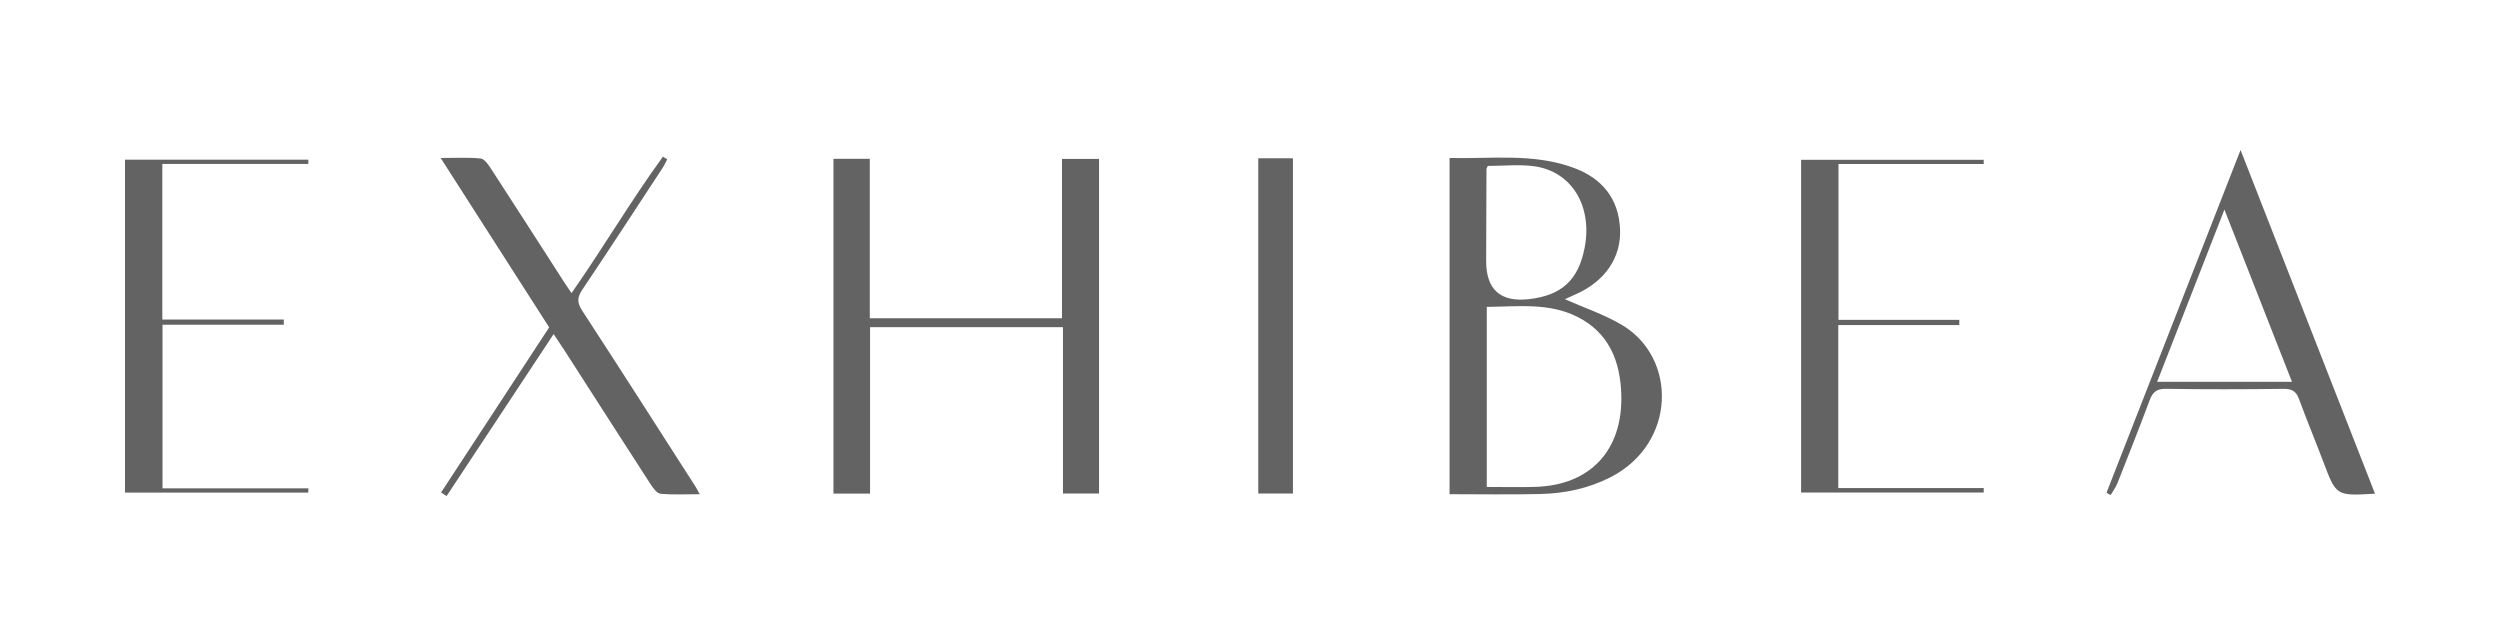<svg width="100" height="25" viewBox="0 0 100 25" fill="none" xmlns="http://www.w3.org/2000/svg">
<g clip-path="url(#clip0_1232_42064)">
<path d="M34.802 13.087V19.744H33.338V6.352H34.792V12.73H42.479V6.357H43.962V19.741H42.518V13.087H34.802V13.087Z" fill="#636363"/>
<path d="M62.593 11.968C63.325 12.292 64.125 12.562 64.843 12.977C67.109 14.288 67.065 17.751 64.406 19.097C63.523 19.544 62.582 19.738 61.609 19.761C60.413 19.789 59.215 19.768 57.983 19.768V6.32C59.665 6.36 61.357 6.115 62.974 6.723C64.08 7.138 64.751 7.942 64.803 9.174C64.85 10.293 64.207 11.239 63.071 11.752C62.881 11.837 62.693 11.924 62.592 11.97L62.593 11.968ZM59.471 19.478C60.151 19.478 60.783 19.494 61.414 19.475C63.613 19.411 64.915 18.009 64.852 15.792C64.814 14.449 64.36 13.318 63.111 12.682C61.966 12.098 60.72 12.264 59.471 12.276V19.478ZM59.511 6.637C59.483 6.706 59.46 6.735 59.459 6.765C59.453 7.988 59.447 9.21 59.446 10.433C59.445 11.586 60.018 12.097 61.165 11.965C62.472 11.814 63.138 11.198 63.386 9.906C63.705 8.249 62.873 6.861 61.374 6.651C60.77 6.567 60.144 6.637 59.511 6.637V6.637Z" fill="#636363"/>
<path d="M21.967 13.095C20.535 10.86 19.113 8.638 17.627 6.32C18.219 6.32 18.726 6.29 19.226 6.339C19.373 6.353 19.526 6.575 19.63 6.733C20.614 8.246 21.588 9.766 22.565 11.284C22.652 11.419 22.744 11.551 22.86 11.725C24.137 9.903 25.238 8.021 26.518 6.266C26.575 6.302 26.632 6.338 26.689 6.373C26.626 6.492 26.571 6.615 26.497 6.727C25.433 8.349 24.377 9.973 23.295 11.583C23.089 11.89 23.076 12.101 23.284 12.42C24.809 14.759 26.311 17.113 27.819 19.462C27.863 19.53 27.899 19.605 27.989 19.768C27.424 19.768 26.919 19.798 26.42 19.749C26.273 19.735 26.118 19.514 26.016 19.358C24.863 17.576 23.718 15.787 22.57 14.002C22.446 13.809 22.316 13.62 22.145 13.364C20.69 15.566 19.277 17.706 17.863 19.844C17.79 19.795 17.717 19.747 17.644 19.697C19.083 17.5 20.522 15.302 21.967 13.094V13.095Z" fill="#636363"/>
<path d="M5 6.386H12.332L12.335 6.558H6.493V12.782H11.352V12.99H6.501V19.532H12.335L12.332 19.704H5V6.386Z" fill="#636363"/>
<path d="M73.531 13.002V19.522H79.351L79.347 19.702H72.044V6.393H79.347C79.347 6.448 79.348 6.505 79.349 6.56H73.539V12.796H78.372C78.372 12.865 78.372 12.933 78.372 13.002H73.53H73.531Z" fill="#636363"/>
<path d="M95 19.747C93.445 19.84 93.45 19.838 92.94 18.491C92.621 17.647 92.273 16.814 91.963 15.967C91.847 15.65 91.677 15.55 91.338 15.554C89.77 15.574 88.202 15.577 86.633 15.553C86.264 15.547 86.108 15.685 85.987 16.008C85.571 17.119 85.135 18.221 84.699 19.324C84.632 19.493 84.518 19.644 84.426 19.803C84.371 19.772 84.315 19.742 84.26 19.71C86.032 15.181 87.803 10.652 89.622 6C91.438 10.642 93.209 15.171 95 19.747V19.747ZM88.977 8.384C88.048 10.761 87.177 12.989 86.286 15.272H91.679C90.782 12.985 89.907 10.758 88.977 8.384Z" fill="#636363"/>
<path d="M50.331 6.331H51.717V19.741H50.331V6.331Z" fill="#636363"/>
</g>
<defs>
<clipPath id="clip0_1232_42064">
<rect width="90" height="13.846" fill="white" transform="translate(5 6)"/>
</clipPath>
</defs>
</svg>
